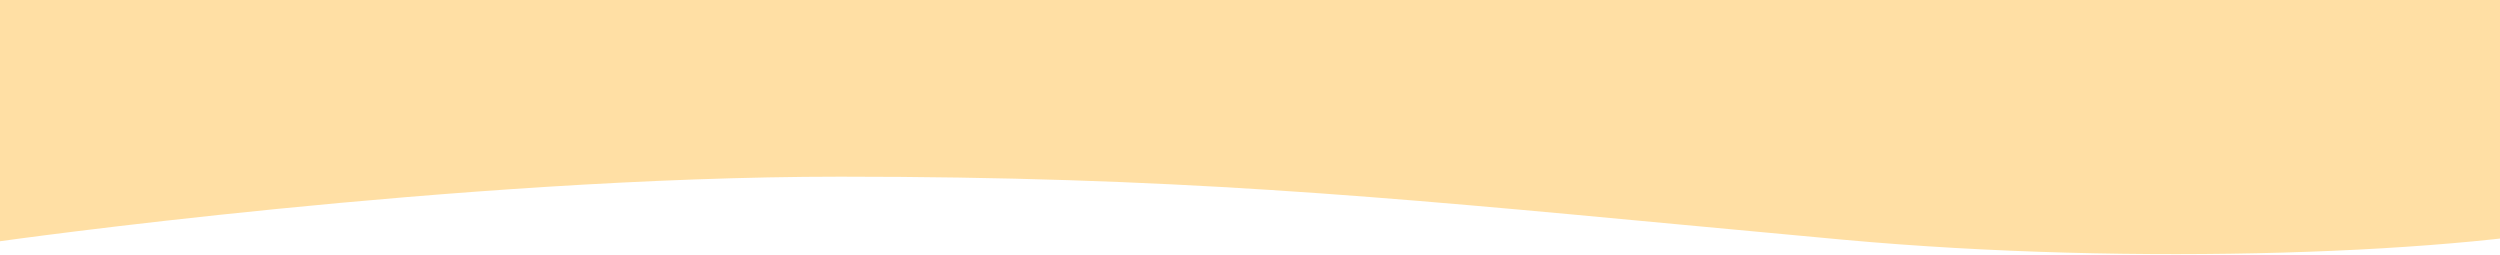 <?xml version="1.0" encoding="UTF-8"?> <svg xmlns="http://www.w3.org/2000/svg" width="1440" height="147" viewBox="0 0 1440 147" fill="none"><path d="M1505 -98.282L1061.8 -98.282L915.5 -98.282L484.022 -98.282L4.10393e-05 -98.282L0 138.953C0 138.953 263.684 101.765 484.022 101.765C674.141 101.765 793.829 113.004 969.076 129.459C998.251 132.199 1028.97 135.083 1061.8 138.084C1229.95 153.451 1420.93 146.077 1505 127.31L1505 -98.282Z" fill="#FFDFA4"></path></svg> 